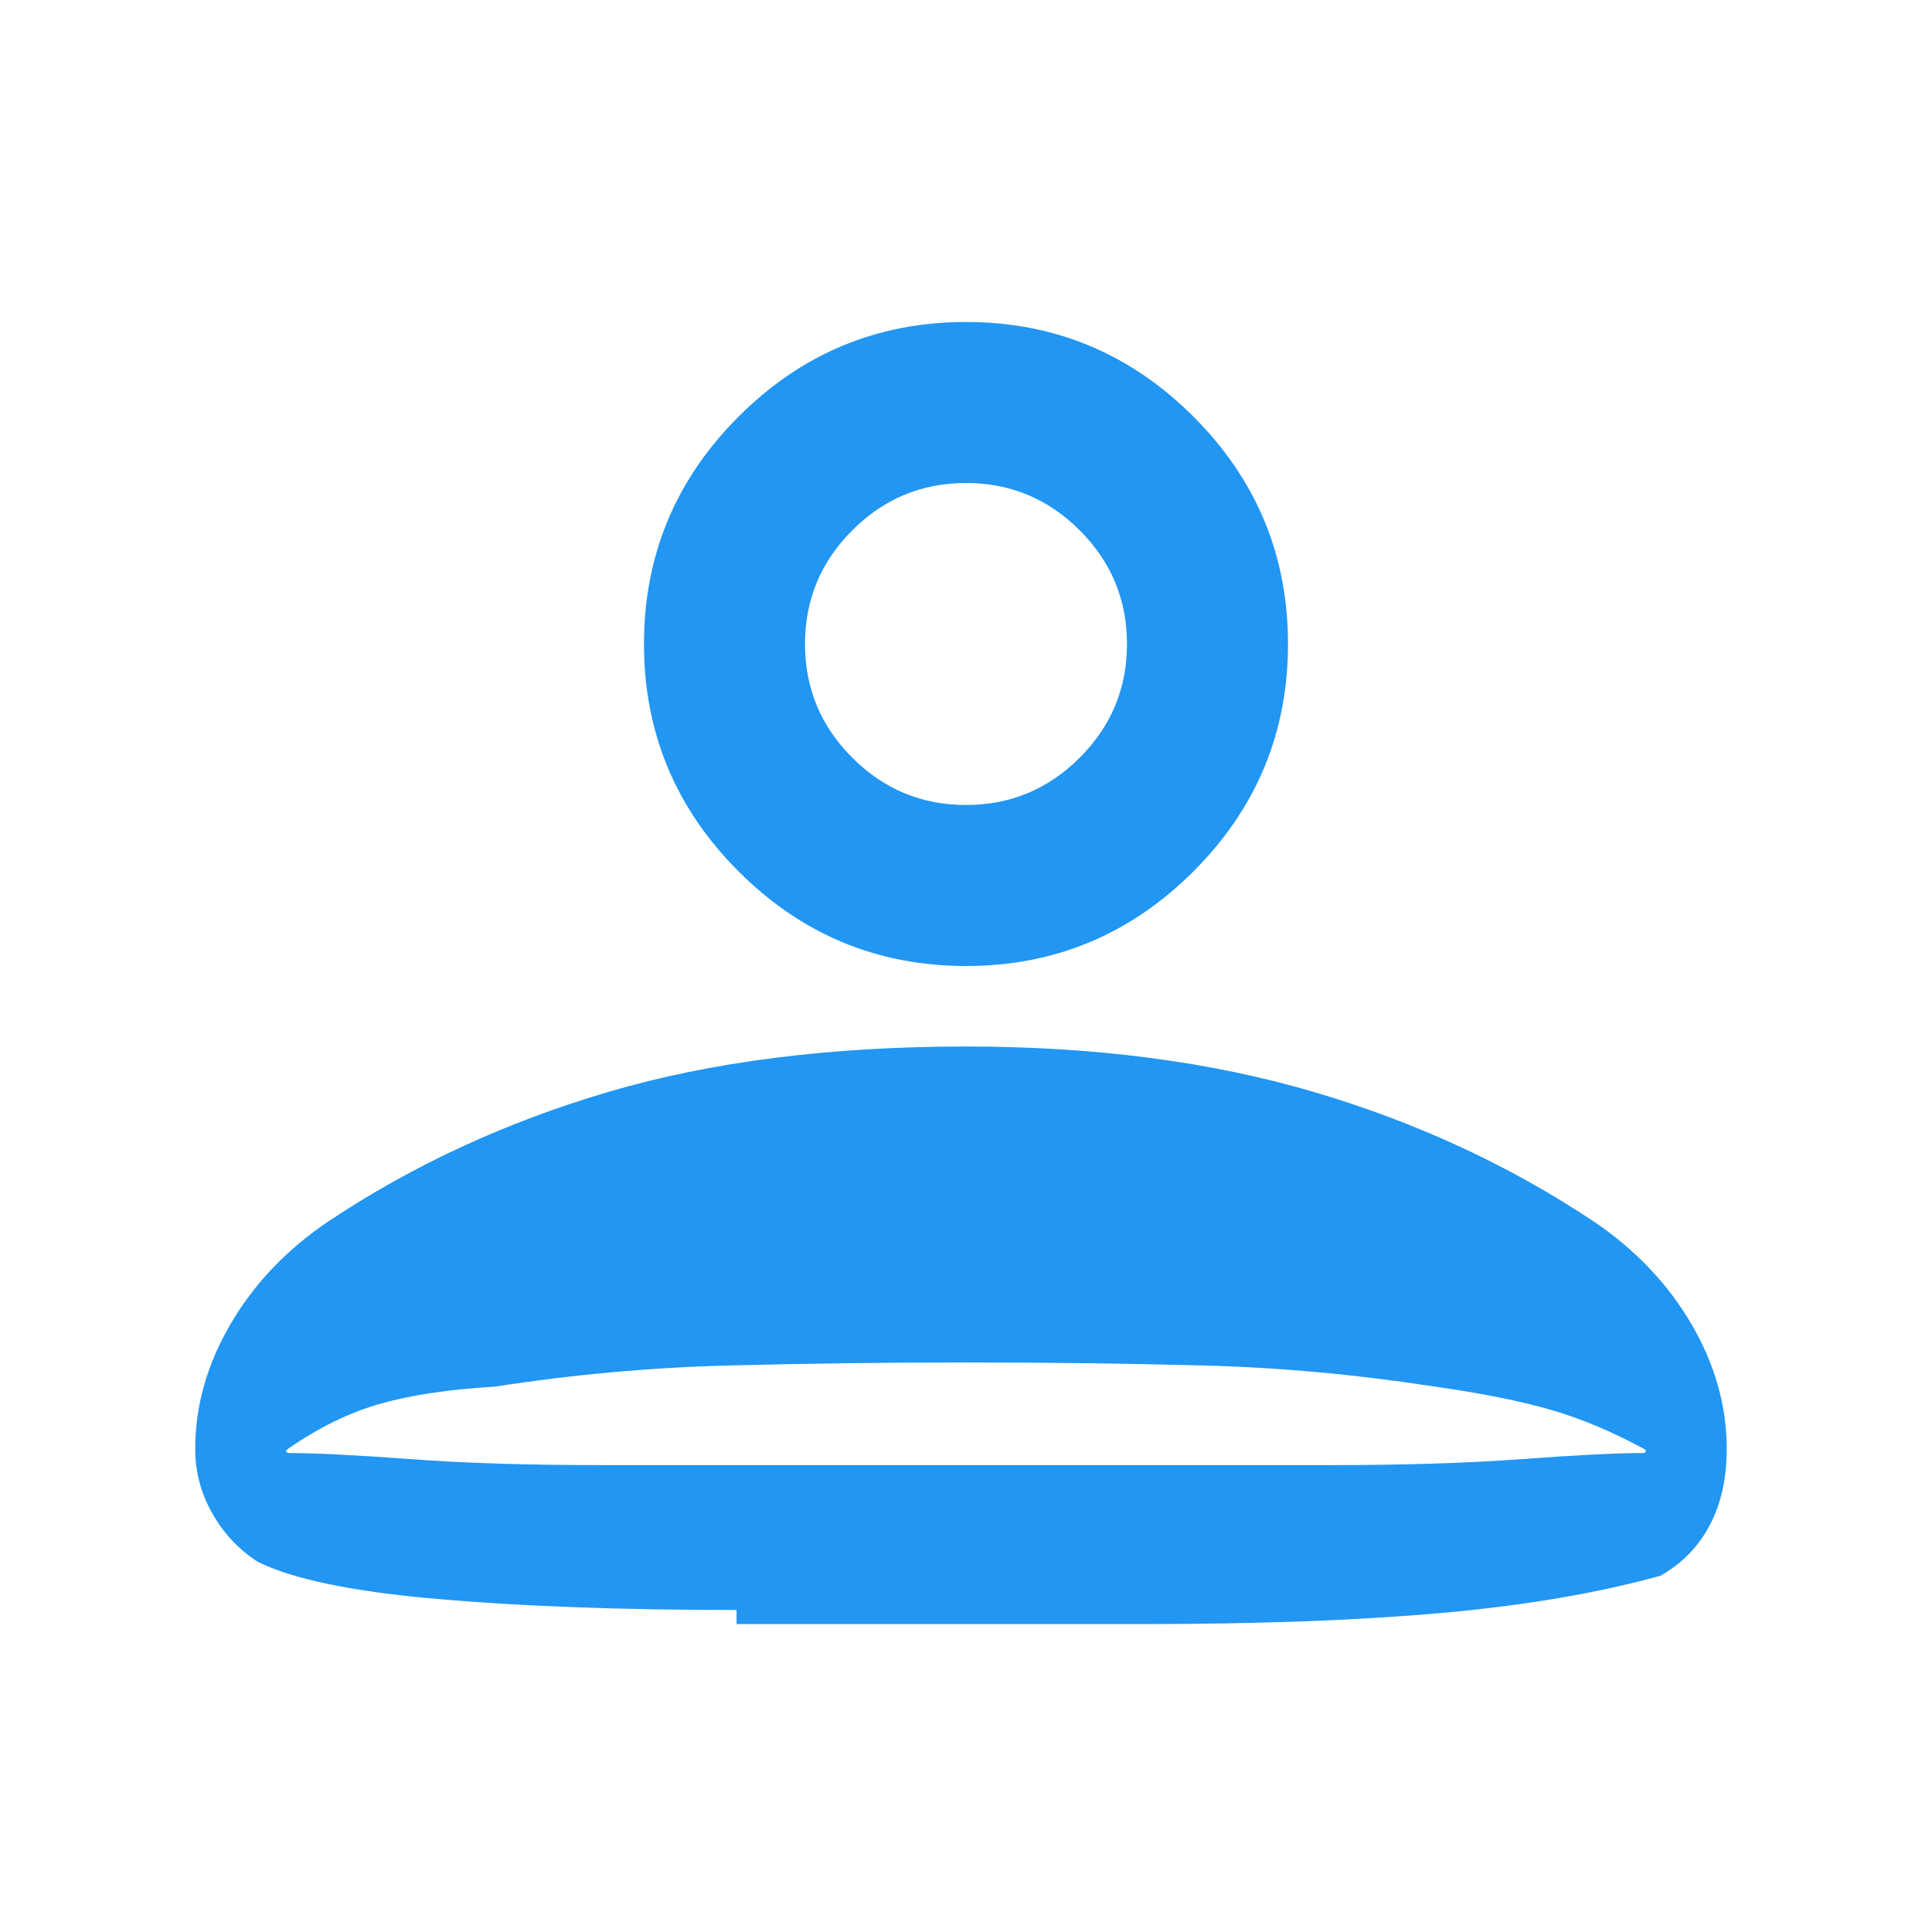 <svg xmlns="http://www.w3.org/2000/svg" height="24" viewBox="0 -960 960 960" width="24" fill="#2196f3">
  <path d="M480-480q-66 0-113-47t-47-113q0-66 47-113t113-47q66 0 113 47t47 113q0 66-47 113t-113 47ZM366-160q-86 0-149-5.5T128-184q-14-9-22.5-24T97-240q0-32 17.5-62t48.5-51q63-42 139.5-64.5T480-440q96 0 172.5 22.5T792-353q31 21 48.5 51t17.5 62q0 22-8.5 38t-24.5 25q-47 13-109 18.5t-149 5.5H366Zm114-400q33 0 56.5-23.5T560-640q0-33-23.5-56.5T480-720q-33 0-56.5 23.5T400-640q0 33 23.5 56.5T480-560ZM143-240l-1 1 1 1q20 0 60.5 3t94.5 3h364q54 0 94.5-3t60.5-3l1-1-1-1q-24-13-46.5-19.5T713-271q-58-9-115-10.5T480-283q-60 0-118 1.5T246-271q-34 2-57 8.5T143-240Zm337-400Z"/>
</svg> 